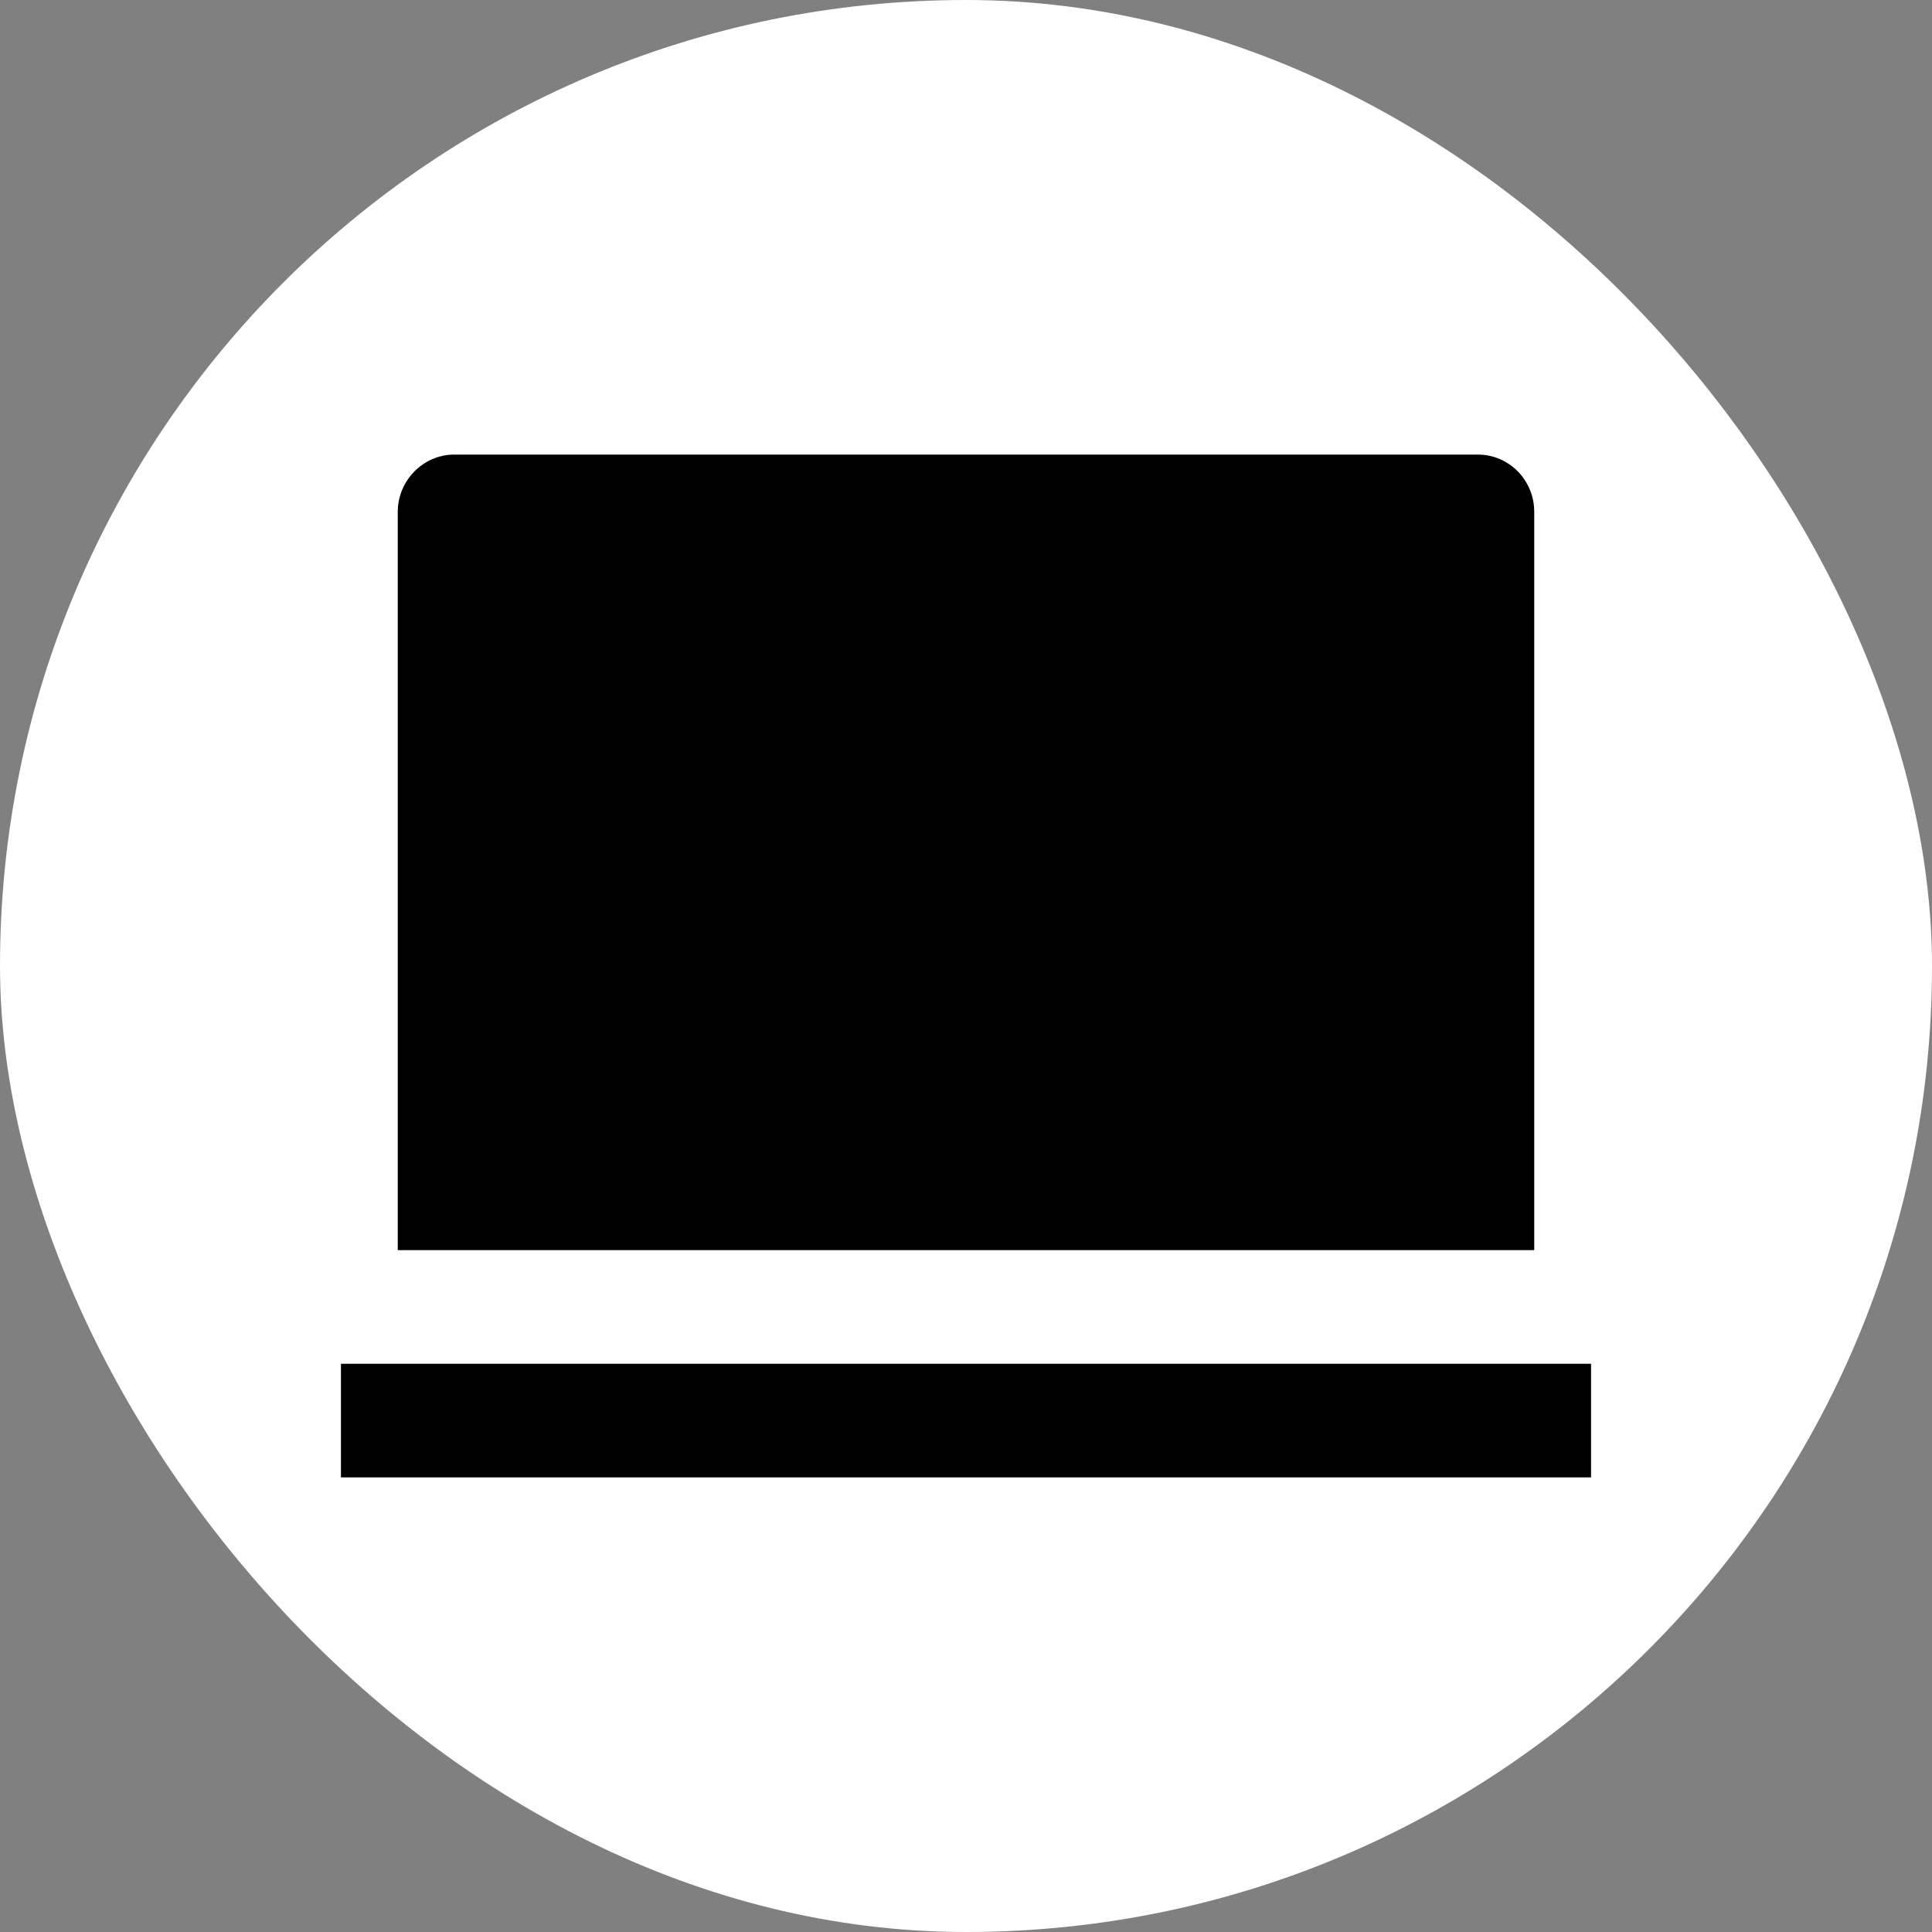 <svg width="34" height="34" viewBox="0 0 34 34" fill="none" xmlns="http://www.w3.org/2000/svg">
<rect x="0" y="0" width="34" height="34" fill="#808080" stroke="none"/>
<rect width="34" height="34" rx="17" fill="white"/>
<path d="M7 9.007C7 8.451 7.455 8 7.992 8H26.008C26.556 8 27 8.45 27 9.007V22H7V9.007ZM6 24H28V26H6V24Z" fill="black"/>
</svg>
